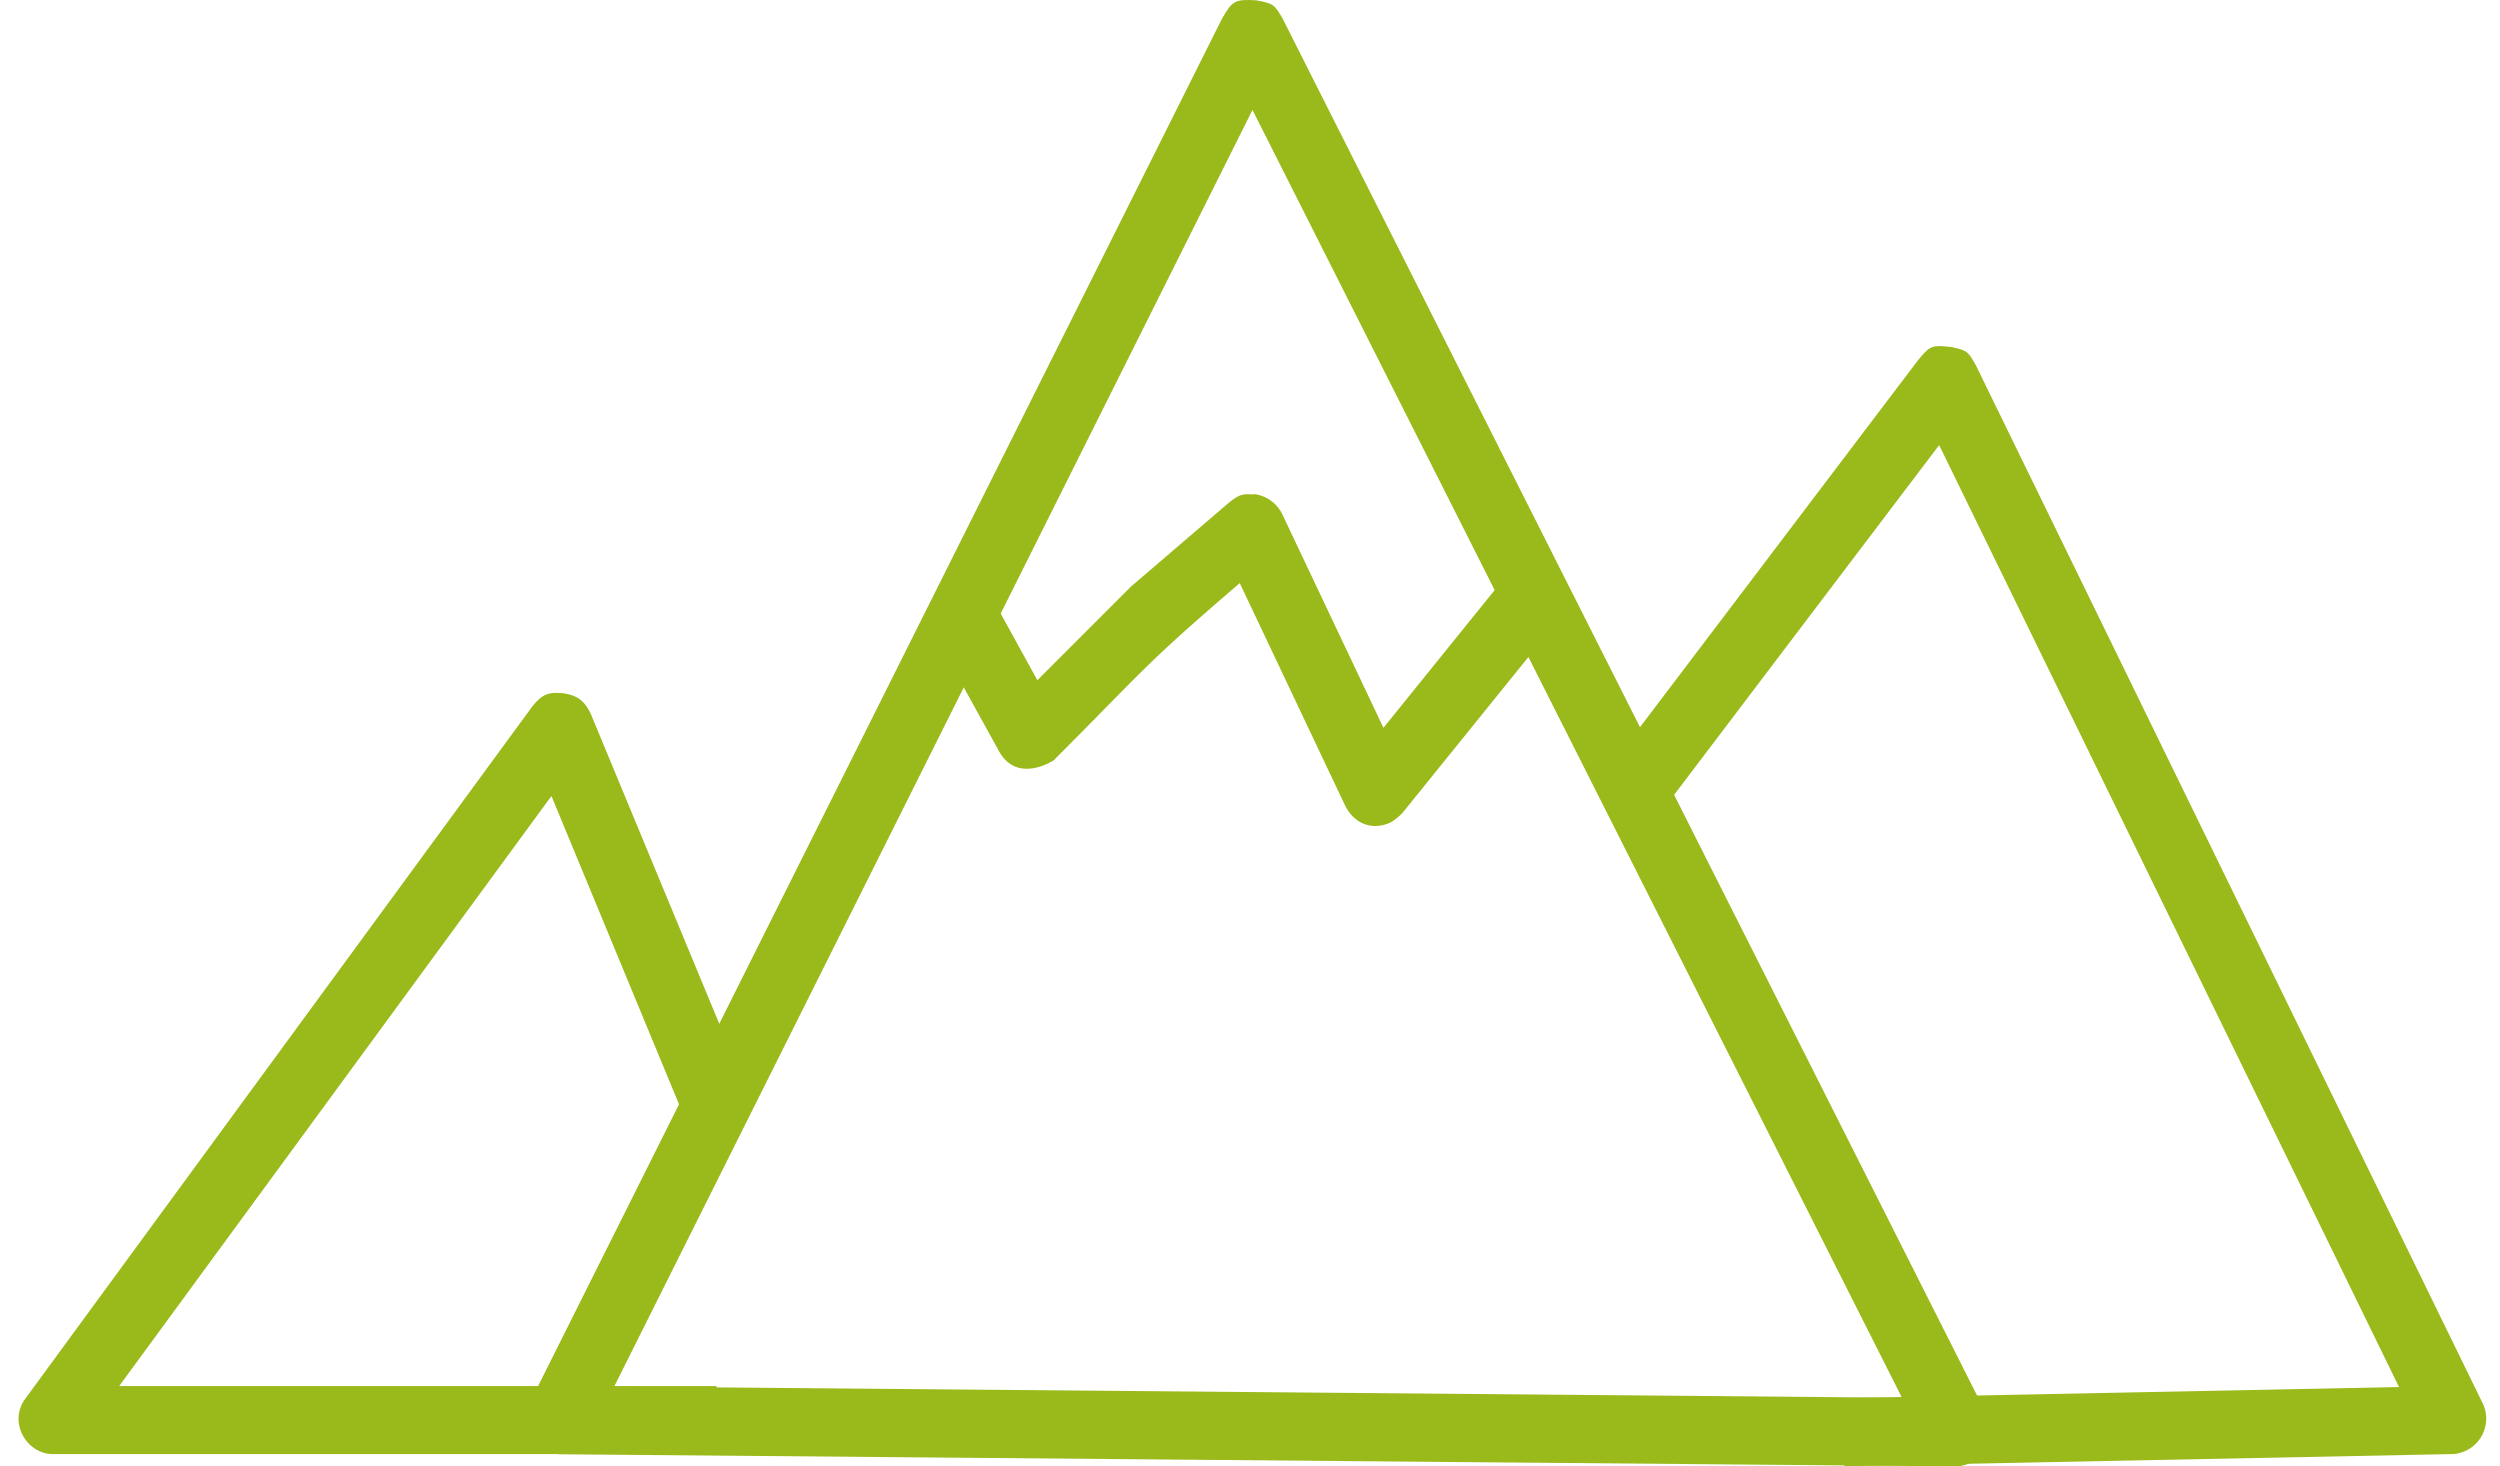 <?xml version="1.0" encoding="UTF-8"?> <svg xmlns="http://www.w3.org/2000/svg" width="104" height="61" fill-rule="evenodd" stroke-linejoin="round" stroke-miterlimit="2" fill="#9ab91a"><path d="M52.267.014c.724.134.753.185 1.094.768l29.336 58.166c.075.18.113.374.113.57 0 .78-.613 1.433-1.4 1.484l-58.164-.506c-.98-.07-1.648-1.118-1.255-2.05L50.83.786c.432-.744.52-.827 1.436-.772zM25.55 57.68l53.573.466-27.02-53.573L25.55 57.68z"></path><path d="M23.44 28.84c.498.082.846.236 1.14.865l6.538 15.77-2.615 1.082-5.563-13.443L4.958 57.66h24.85v2.83H2.145C1.1 60.444.373 59.2 1.014 58.238L22.128 29.41c.464-.58.71-.615 1.312-.57zm57.702-14.41c.7.143.736.198 1.06.778l21.113 43.243a1.48 1.48 0 0 1-1.244 2.037l-25.345.506-.057-2.83 23.13-.464-19.13-39.183L69.11 33.768l-2.257-1.708 12.943-17.083c.485-.574.54-.633 1.34-.544h.002zm-28.967 6.124a1.52 1.52 0 0 1 1.152.805l4.224 8.918 5.202-6.44 2.214 1.78-6.618 8.193s-.27.293-.54.422c-.67.29-1.415.105-1.84-.694l-4.395-9.28c-4.06 3.48-3.96 3.59-7.74 7.37 0 0-1.458.975-2.24-.316l-2.8-5.066 2.48-1.366 1.88 3.417 3.895-3.896 4.078-3.495c.48-.378.6-.36 1.05-.335l-.01-.015z"></path></svg> 
